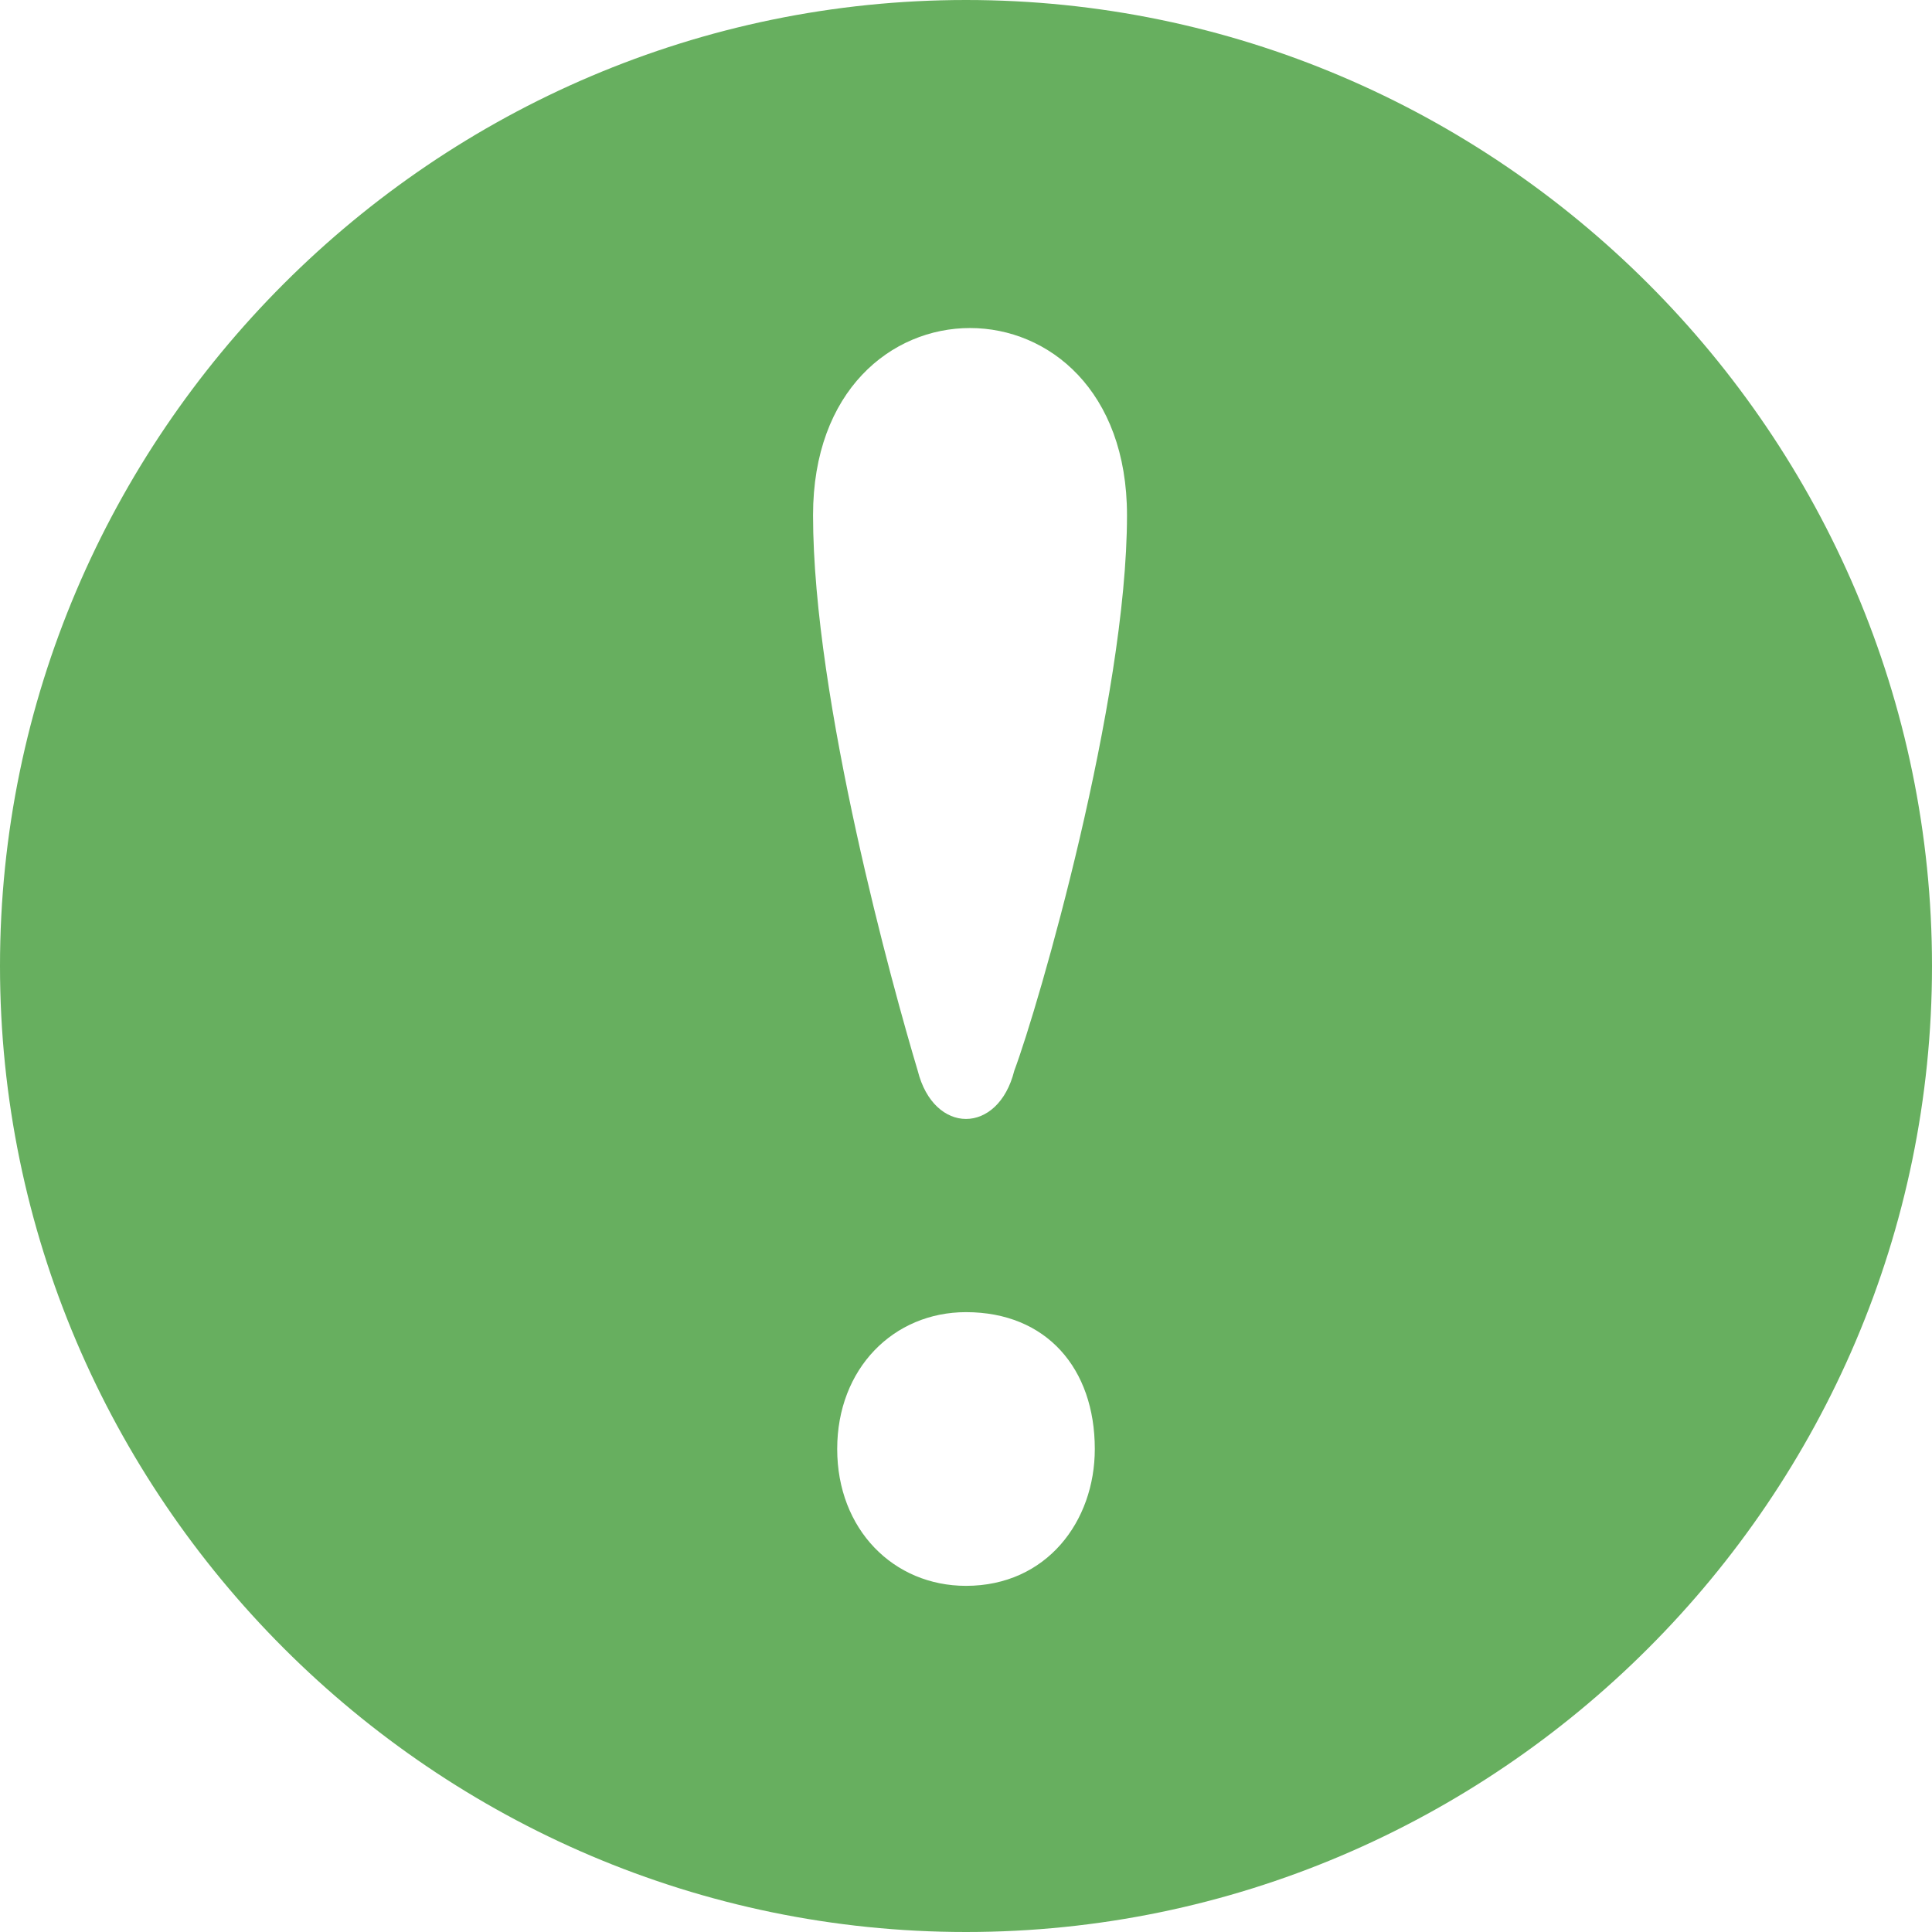 <?xml version="1.0" encoding="utf-8"?>
<!-- Generator: Adobe Illustrator 21.0.0, SVG Export Plug-In . SVG Version: 6.00 Build 0)  -->
<svg version="1.1" id="Capa_1" xmlns="http://www.w3.org/2000/svg" xmlns:xlink="http://www.w3.org/1999/xlink" x="0px" y="0px"
	 viewBox="0 0 24 24" style="enable-background:new 0 0 24 24;" xml:space="preserve">
<style type="text/css">
	.st0{fill:#67AF5F;}
</style>
<g>
	<path class="st0" d="M12,0C5.4,0,0,5.4,0,12s5.4,12,12,12s12-5.4,12-12S18.6,0,12,0z M12,19.7c-0.9,0-1.6-0.7-1.6-1.7
		c0-1,0.7-1.7,1.6-1.7c1,0,1.6,0.7,1.6,1.7C13.6,18.9,13,19.7,12,19.7z M12.6,13.3c-0.2,0.8-1,0.8-1.2,0c-0.3-1-1.3-4.6-1.3-6.9
		c0-3.1,3.9-3.1,3.9,0C14,8.7,12.9,12.5,12.6,13.3z"/>
</g>
</svg>

